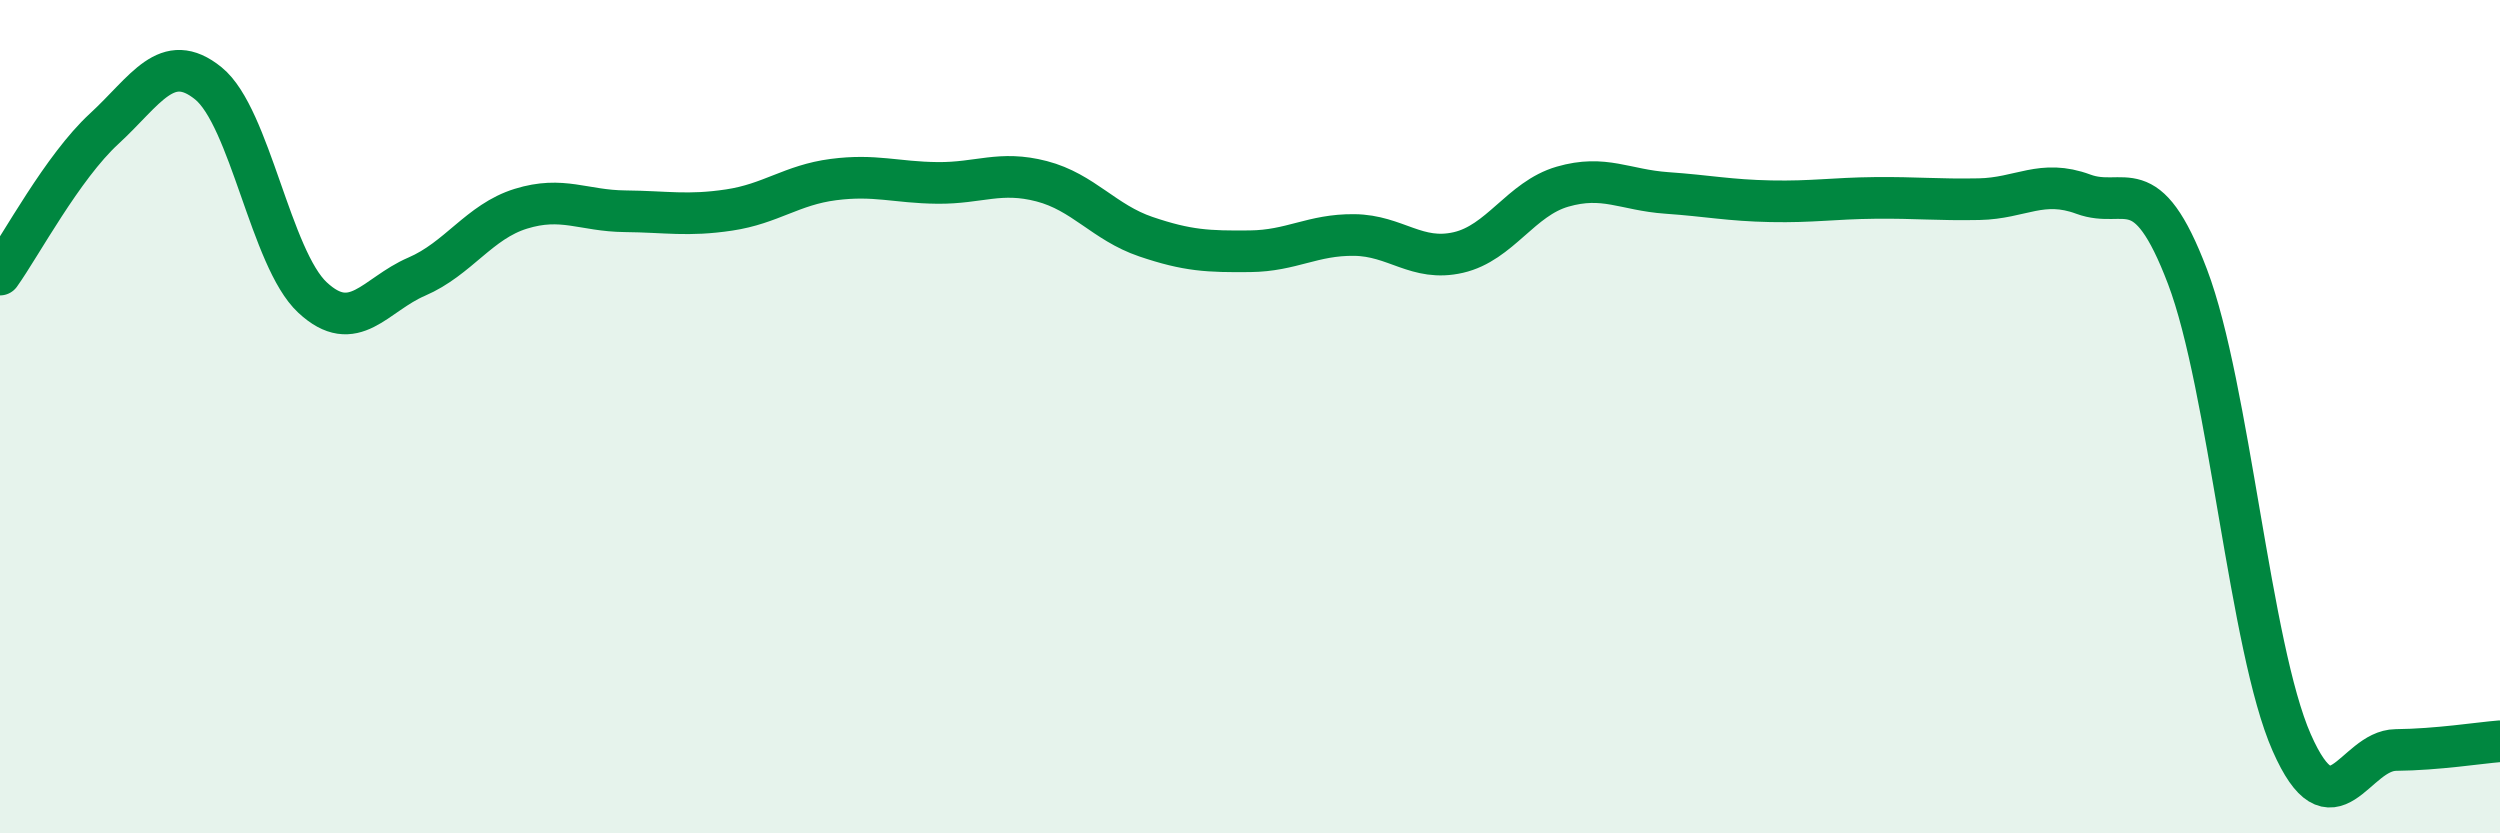 
    <svg width="60" height="20" viewBox="0 0 60 20" xmlns="http://www.w3.org/2000/svg">
      <path
        d="M 0,6.59 C 0.5,5.89 1.5,4.01 2.5,3.09 C 3.5,2.17 4,1.19 5,2 C 6,2.81 6.5,6.21 7.5,7.14 C 8.5,8.07 9,7.07 10,6.64 C 11,6.21 11.5,5.32 12.5,5.01 C 13.5,4.7 14,5.06 15,5.07 C 16,5.08 16.5,5.19 17.5,5.04 C 18.5,4.89 19,4.44 20,4.31 C 21,4.18 21.5,4.38 22.5,4.39 C 23.5,4.4 24,4.09 25,4.35 C 26,4.61 26.5,5.34 27.5,5.68 C 28.5,6.02 29,6.04 30,6.03 C 31,6.02 31.5,5.63 32.5,5.64 C 33.5,5.65 34,6.29 35,6.06 C 36,5.83 36.5,4.77 37.5,4.48 C 38.5,4.19 39,4.56 40,4.63 C 41,4.7 41.5,4.81 42.5,4.83 C 43.5,4.85 44,4.76 45,4.75 C 46,4.74 46.5,4.8 47.5,4.78 C 48.5,4.76 49,4.29 50,4.66 C 51,5.03 51.5,4.01 52.5,6.64 C 53.5,9.27 54,15.55 55,17.82 C 56,20.09 56.5,18.01 57.5,18 C 58.5,17.99 59.5,17.83 60,17.79L60 20L0 20Z"
        fill="#008740"
        opacity="0.1"
        stroke-linecap="round"
        stroke-linejoin="round"
      />
      <path
        d="M 0,6.59 C 0.5,5.89 1.5,4.01 2.5,3.09 C 3.5,2.17 4,1.19 5,2 C 6,2.81 6.5,6.21 7.5,7.14 C 8.5,8.07 9,7.07 10,6.64 C 11,6.21 11.5,5.32 12.5,5.01 C 13.5,4.7 14,5.06 15,5.07 C 16,5.08 16.5,5.19 17.5,5.04 C 18.5,4.89 19,4.44 20,4.31 C 21,4.18 21.5,4.38 22.5,4.39 C 23.5,4.4 24,4.09 25,4.35 C 26,4.61 26.5,5.34 27.5,5.68 C 28.5,6.02 29,6.04 30,6.03 C 31,6.02 31.5,5.63 32.5,5.64 C 33.5,5.65 34,6.29 35,6.06 C 36,5.83 36.5,4.77 37.5,4.48 C 38.5,4.19 39,4.56 40,4.63 C 41,4.7 41.5,4.81 42.5,4.83 C 43.5,4.85 44,4.76 45,4.75 C 46,4.74 46.5,4.8 47.5,4.78 C 48.5,4.76 49,4.29 50,4.66 C 51,5.03 51.5,4.01 52.5,6.64 C 53.5,9.27 54,15.55 55,17.82 C 56,20.09 56.5,18.01 57.5,18 C 58.5,17.99 59.5,17.83 60,17.79"
        stroke="#008740"
        stroke-width="1"
        fill="none"
        stroke-linecap="round"
        stroke-linejoin="round"
      />
    </svg>
  